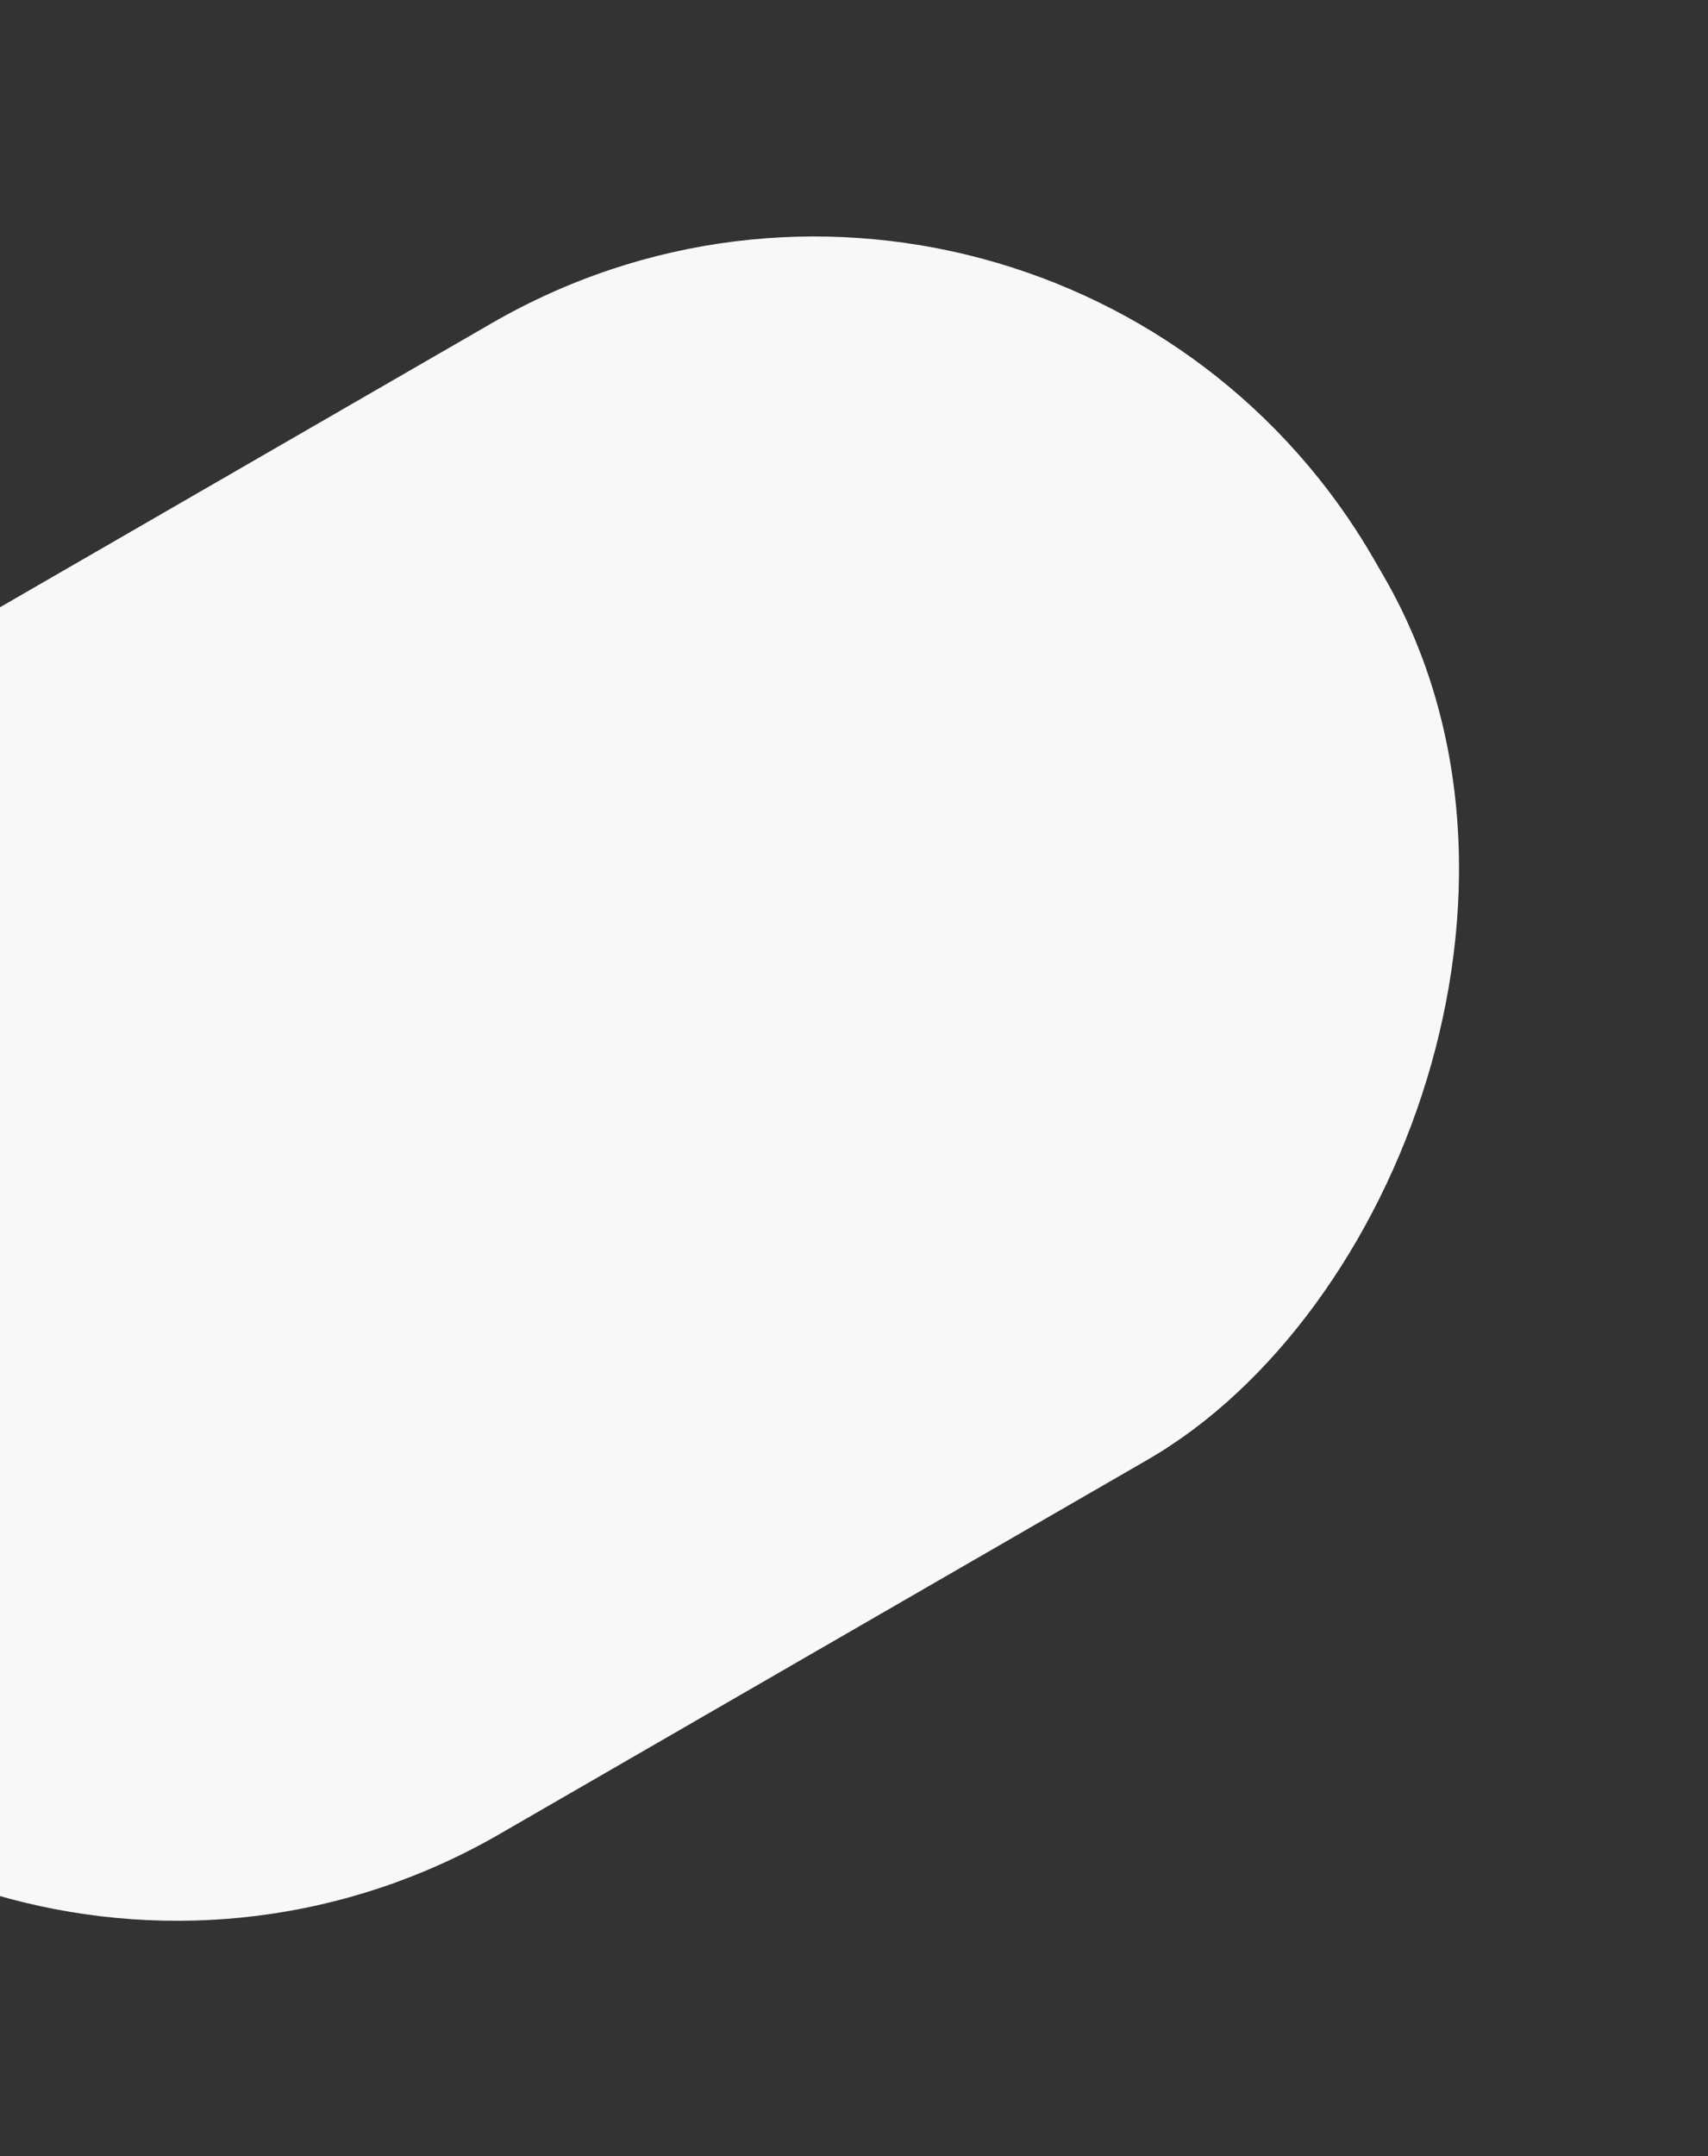 <svg width="661" height="834" viewBox="0 0 661 834" fill="none" xmlns="http://www.w3.org/2000/svg">
<rect x="0" y="0" width="661" height="834" fill="#333333" stroke="none"/>
<g clip-path="url(#clip0)">
<rect x="-23.196" y="834.408" width="507.608" height="789.613" rx="250" transform="rotate(-120 -23.196 834.408)" fill="#F8F8F8"/>
</g>
<defs>
<clipPath id="clip0">
<rect width="661" height="834" fill="white"/>
</clipPath>
</defs>
</svg>
